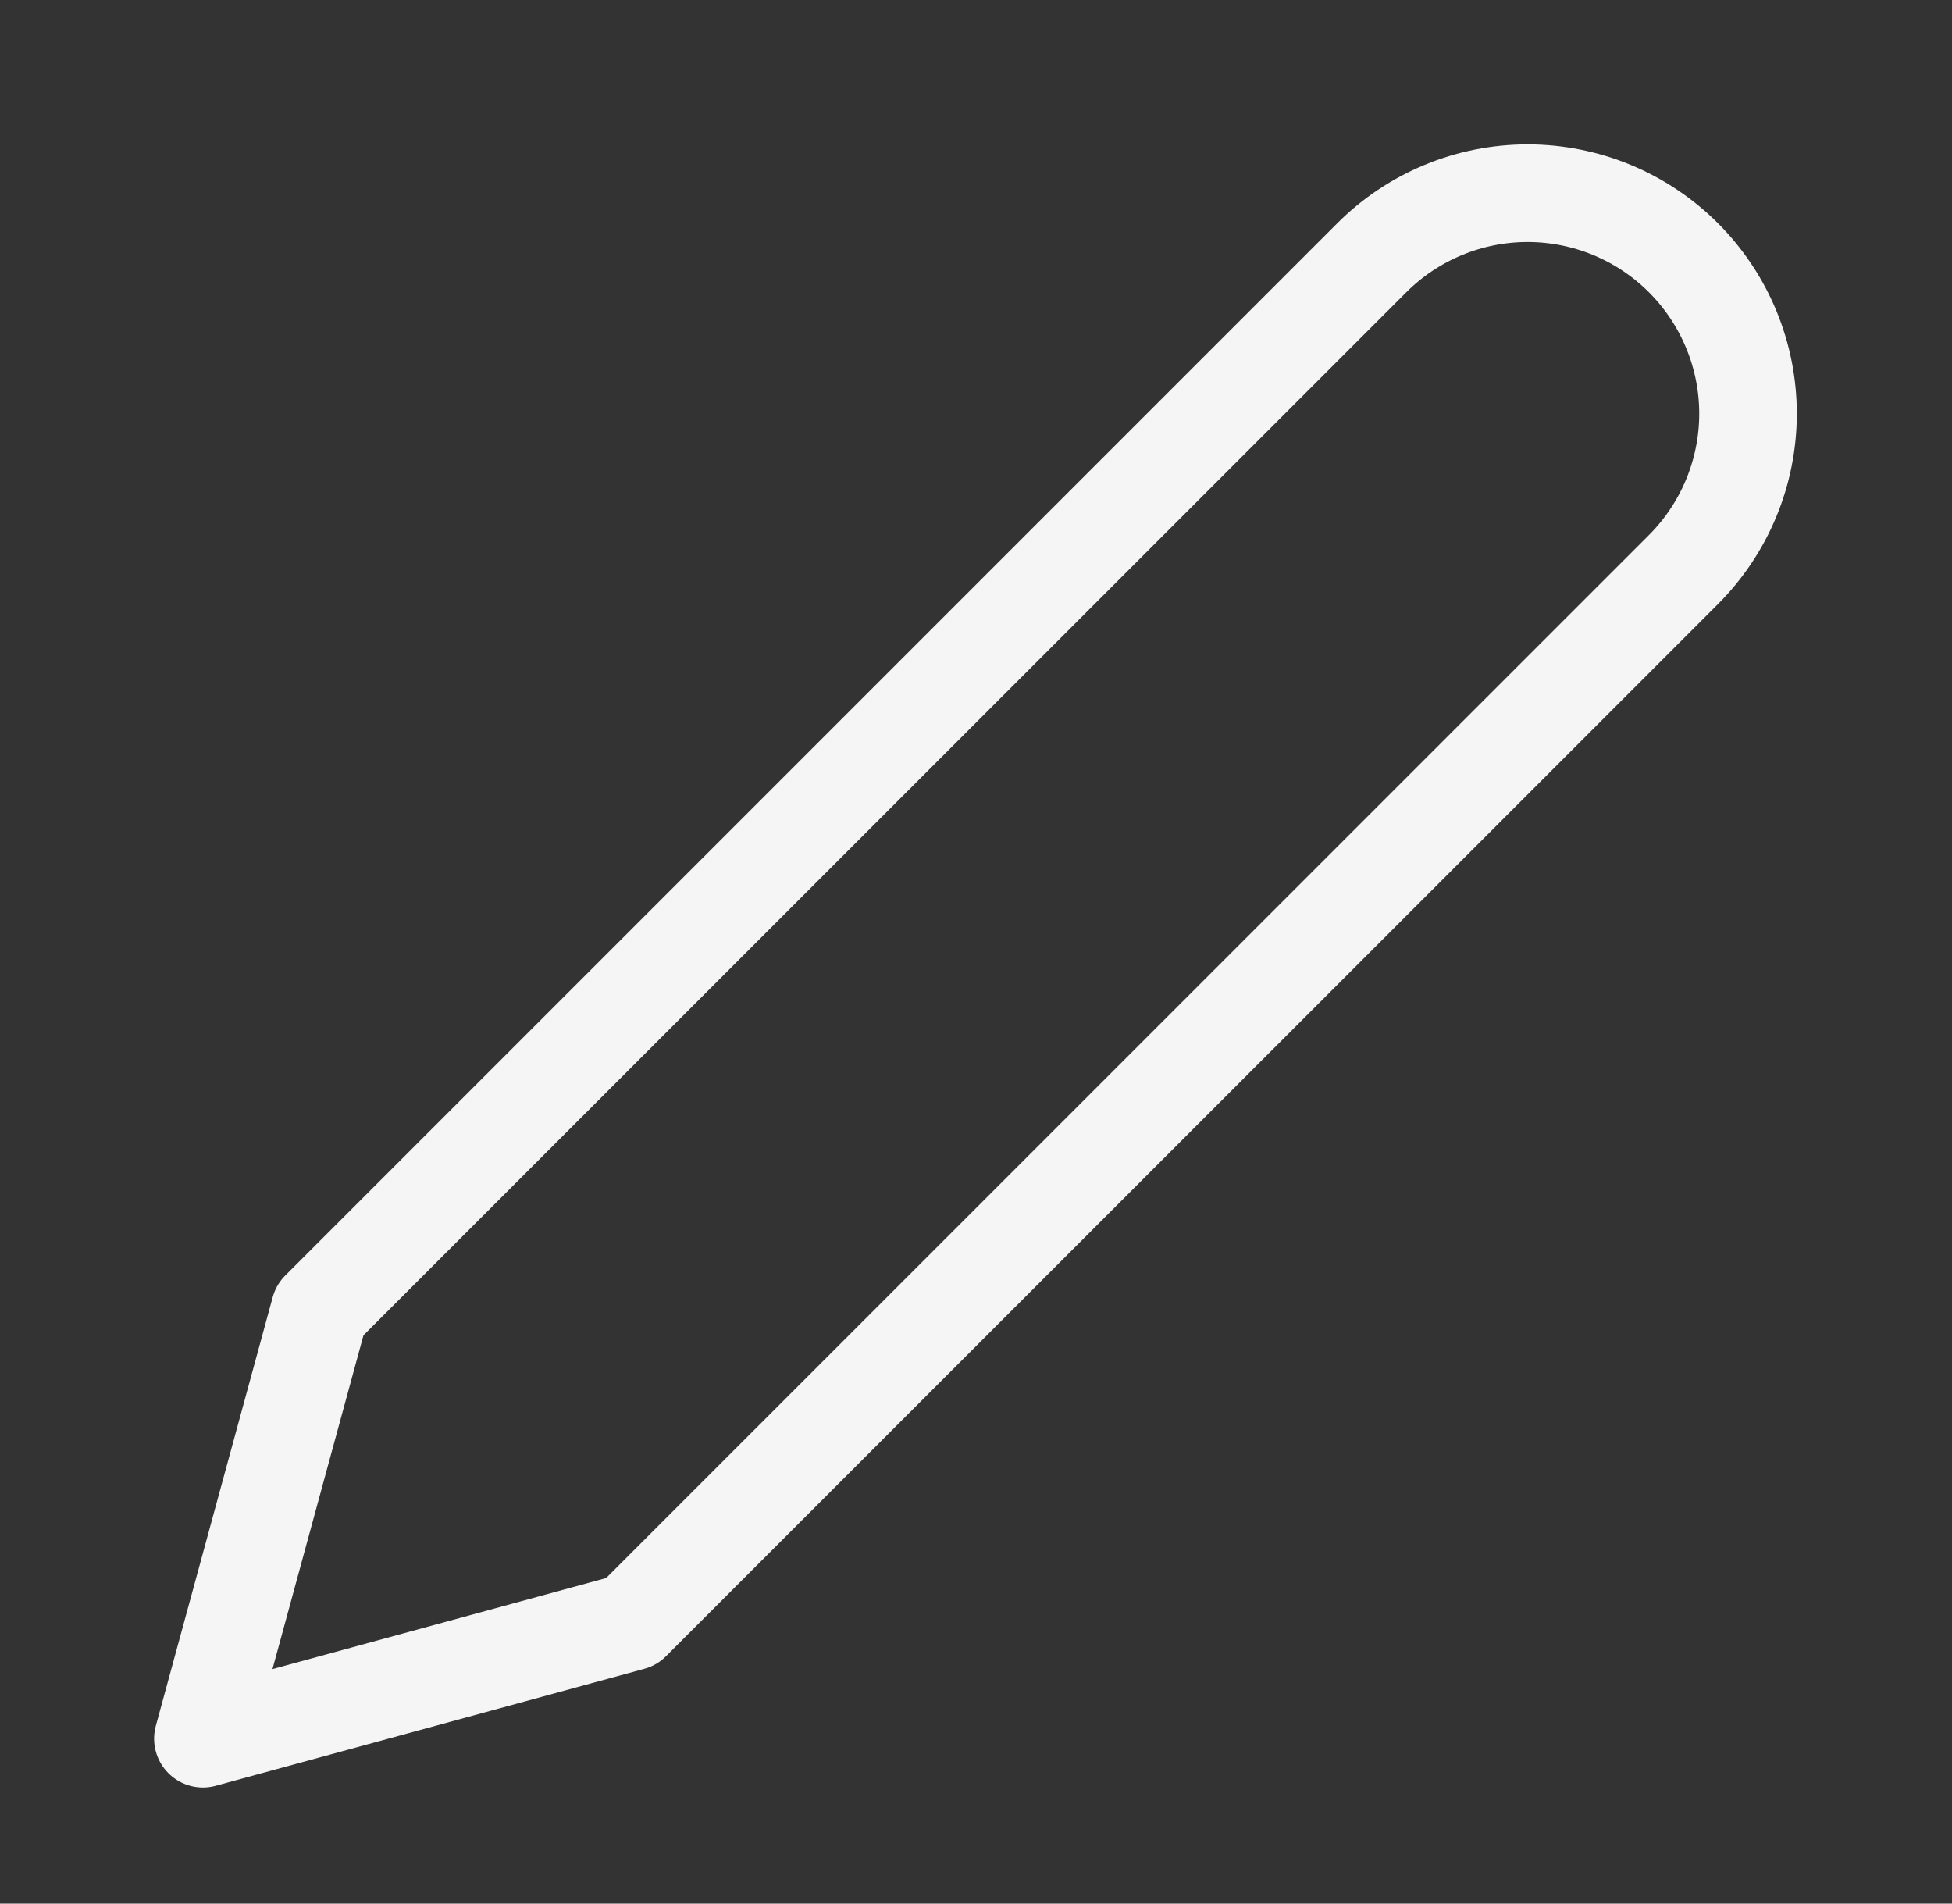 <svg width="40" height="39" viewBox="0 0 40 39" fill="none" xmlns="http://www.w3.org/2000/svg">
<rect x="0" y="0" width="40" height="39" fill="#333333" stroke="none"/>
<path d="M28.11 5.281C28.529 4.862 29.027 4.529 29.575 4.302C30.123 4.075 30.71 3.958 31.303 3.958C31.896 3.958 32.484 4.075 33.032 4.302C33.58 4.529 34.078 4.862 34.497 5.281C34.916 5.701 35.249 6.199 35.476 6.747C35.703 7.295 35.82 7.882 35.82 8.475C35.82 9.068 35.703 9.655 35.476 10.203C35.249 10.751 34.916 11.249 34.497 11.669L12.94 33.225L4.158 35.621L6.553 26.838L28.11 5.281Z" stroke="#F5F5F5" stroke-width="2" stroke-linecap="round" stroke-linejoin="round"/>
</svg>

